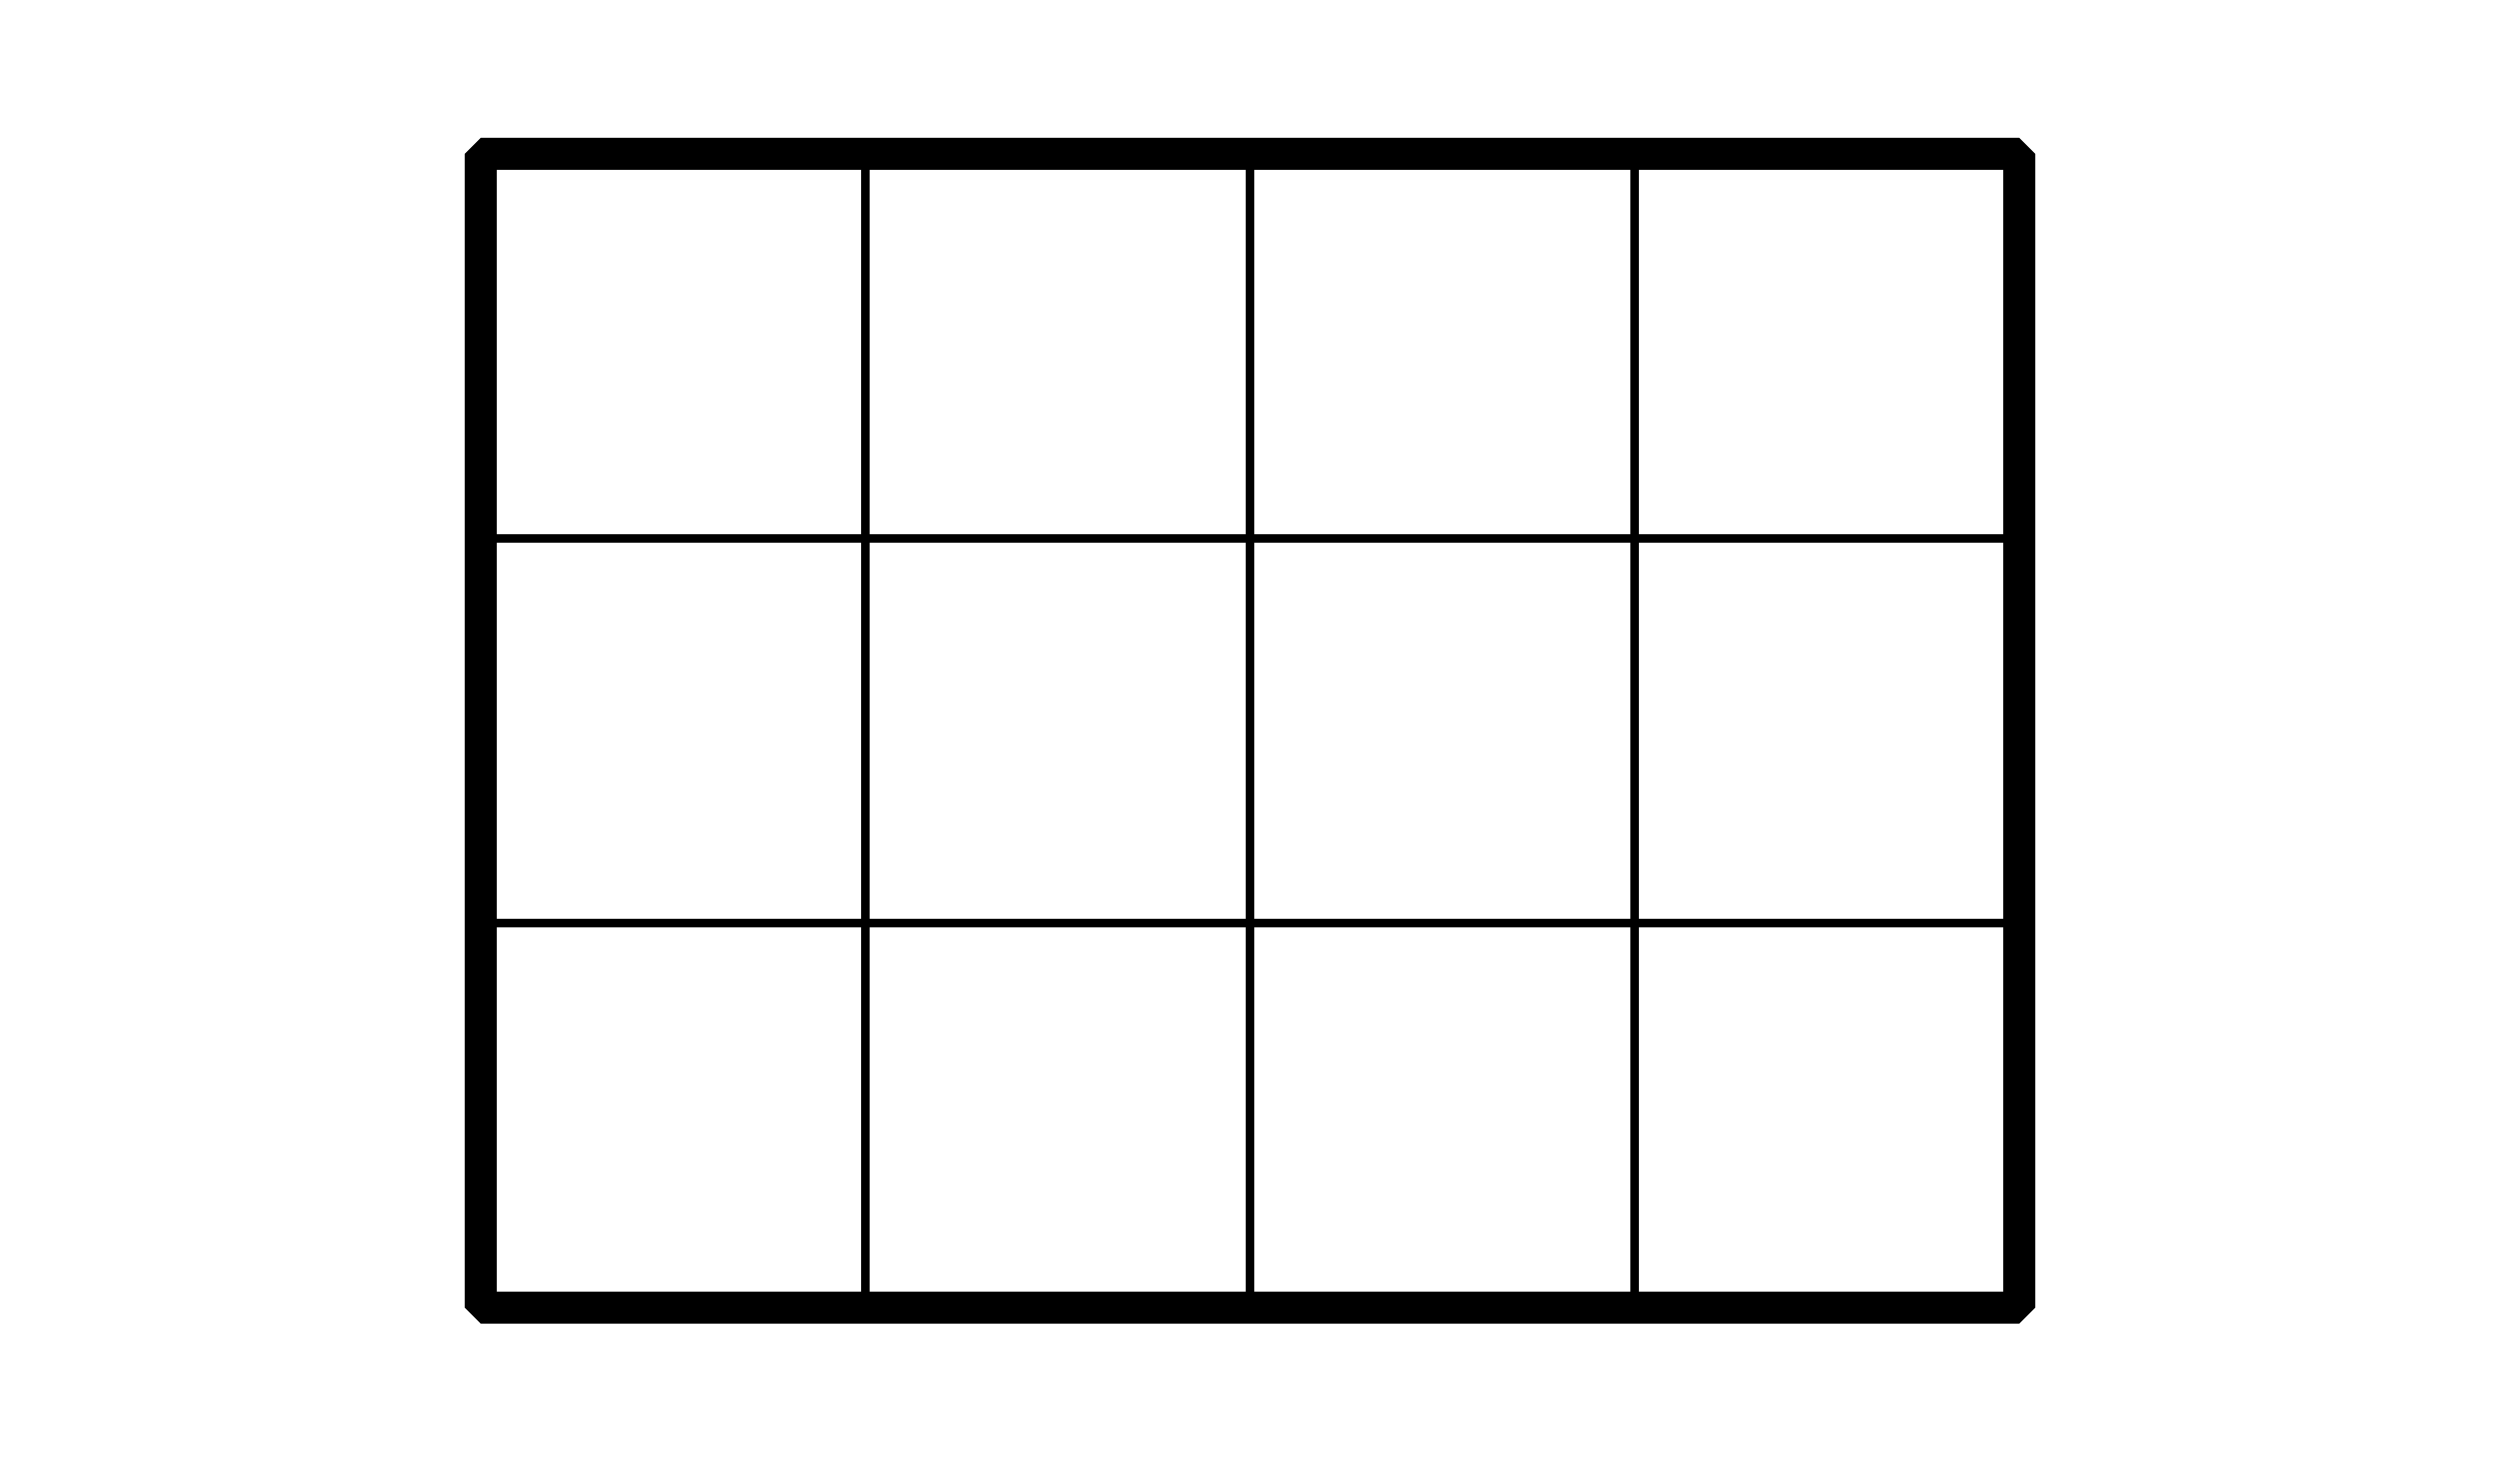 <?xml version='1.0' encoding='UTF-8'?>
<!-- This file was generated by dvisvgm 2.1.3 -->
<svg height='68.401pt' version='1.1' viewBox='-72 -72 117 68.401' width='117pt' xmlns='http://www.w3.org/2000/svg' xmlns:xlink='http://www.w3.org/1999/xlink'>
<defs>
<clipPath id='clip1'>
<path d='M-72 -3.598V-72H45V-3.598ZM45 -72'/>
</clipPath>
</defs>
<g id='page1'>
<path clip-path='url(#clip1)' d='M-49.5 -10.801H22.5M-49.5 -28.801H22.5M-49.5 -46.801H22.5M-49.5 -64.789H22.5M-49.5 -10.801V-64.801M-31.5 -10.801V-64.801M-13.5 -10.801V-64.801M4.5 -10.801V-64.801M22.5 -10.801V-64.801' fill='none' stroke='#000000' stroke-linejoin='bevel' stroke-miterlimit='10.037' stroke-width='0.4'/>
<path clip-path='url(#clip1)' d='M-49.5 -10.801V-64.801H22.5V-10.801Z' fill='none' stroke='#000000' stroke-linejoin='bevel' stroke-miterlimit='10.037' stroke-width='1.5'/>
</g>
</svg>